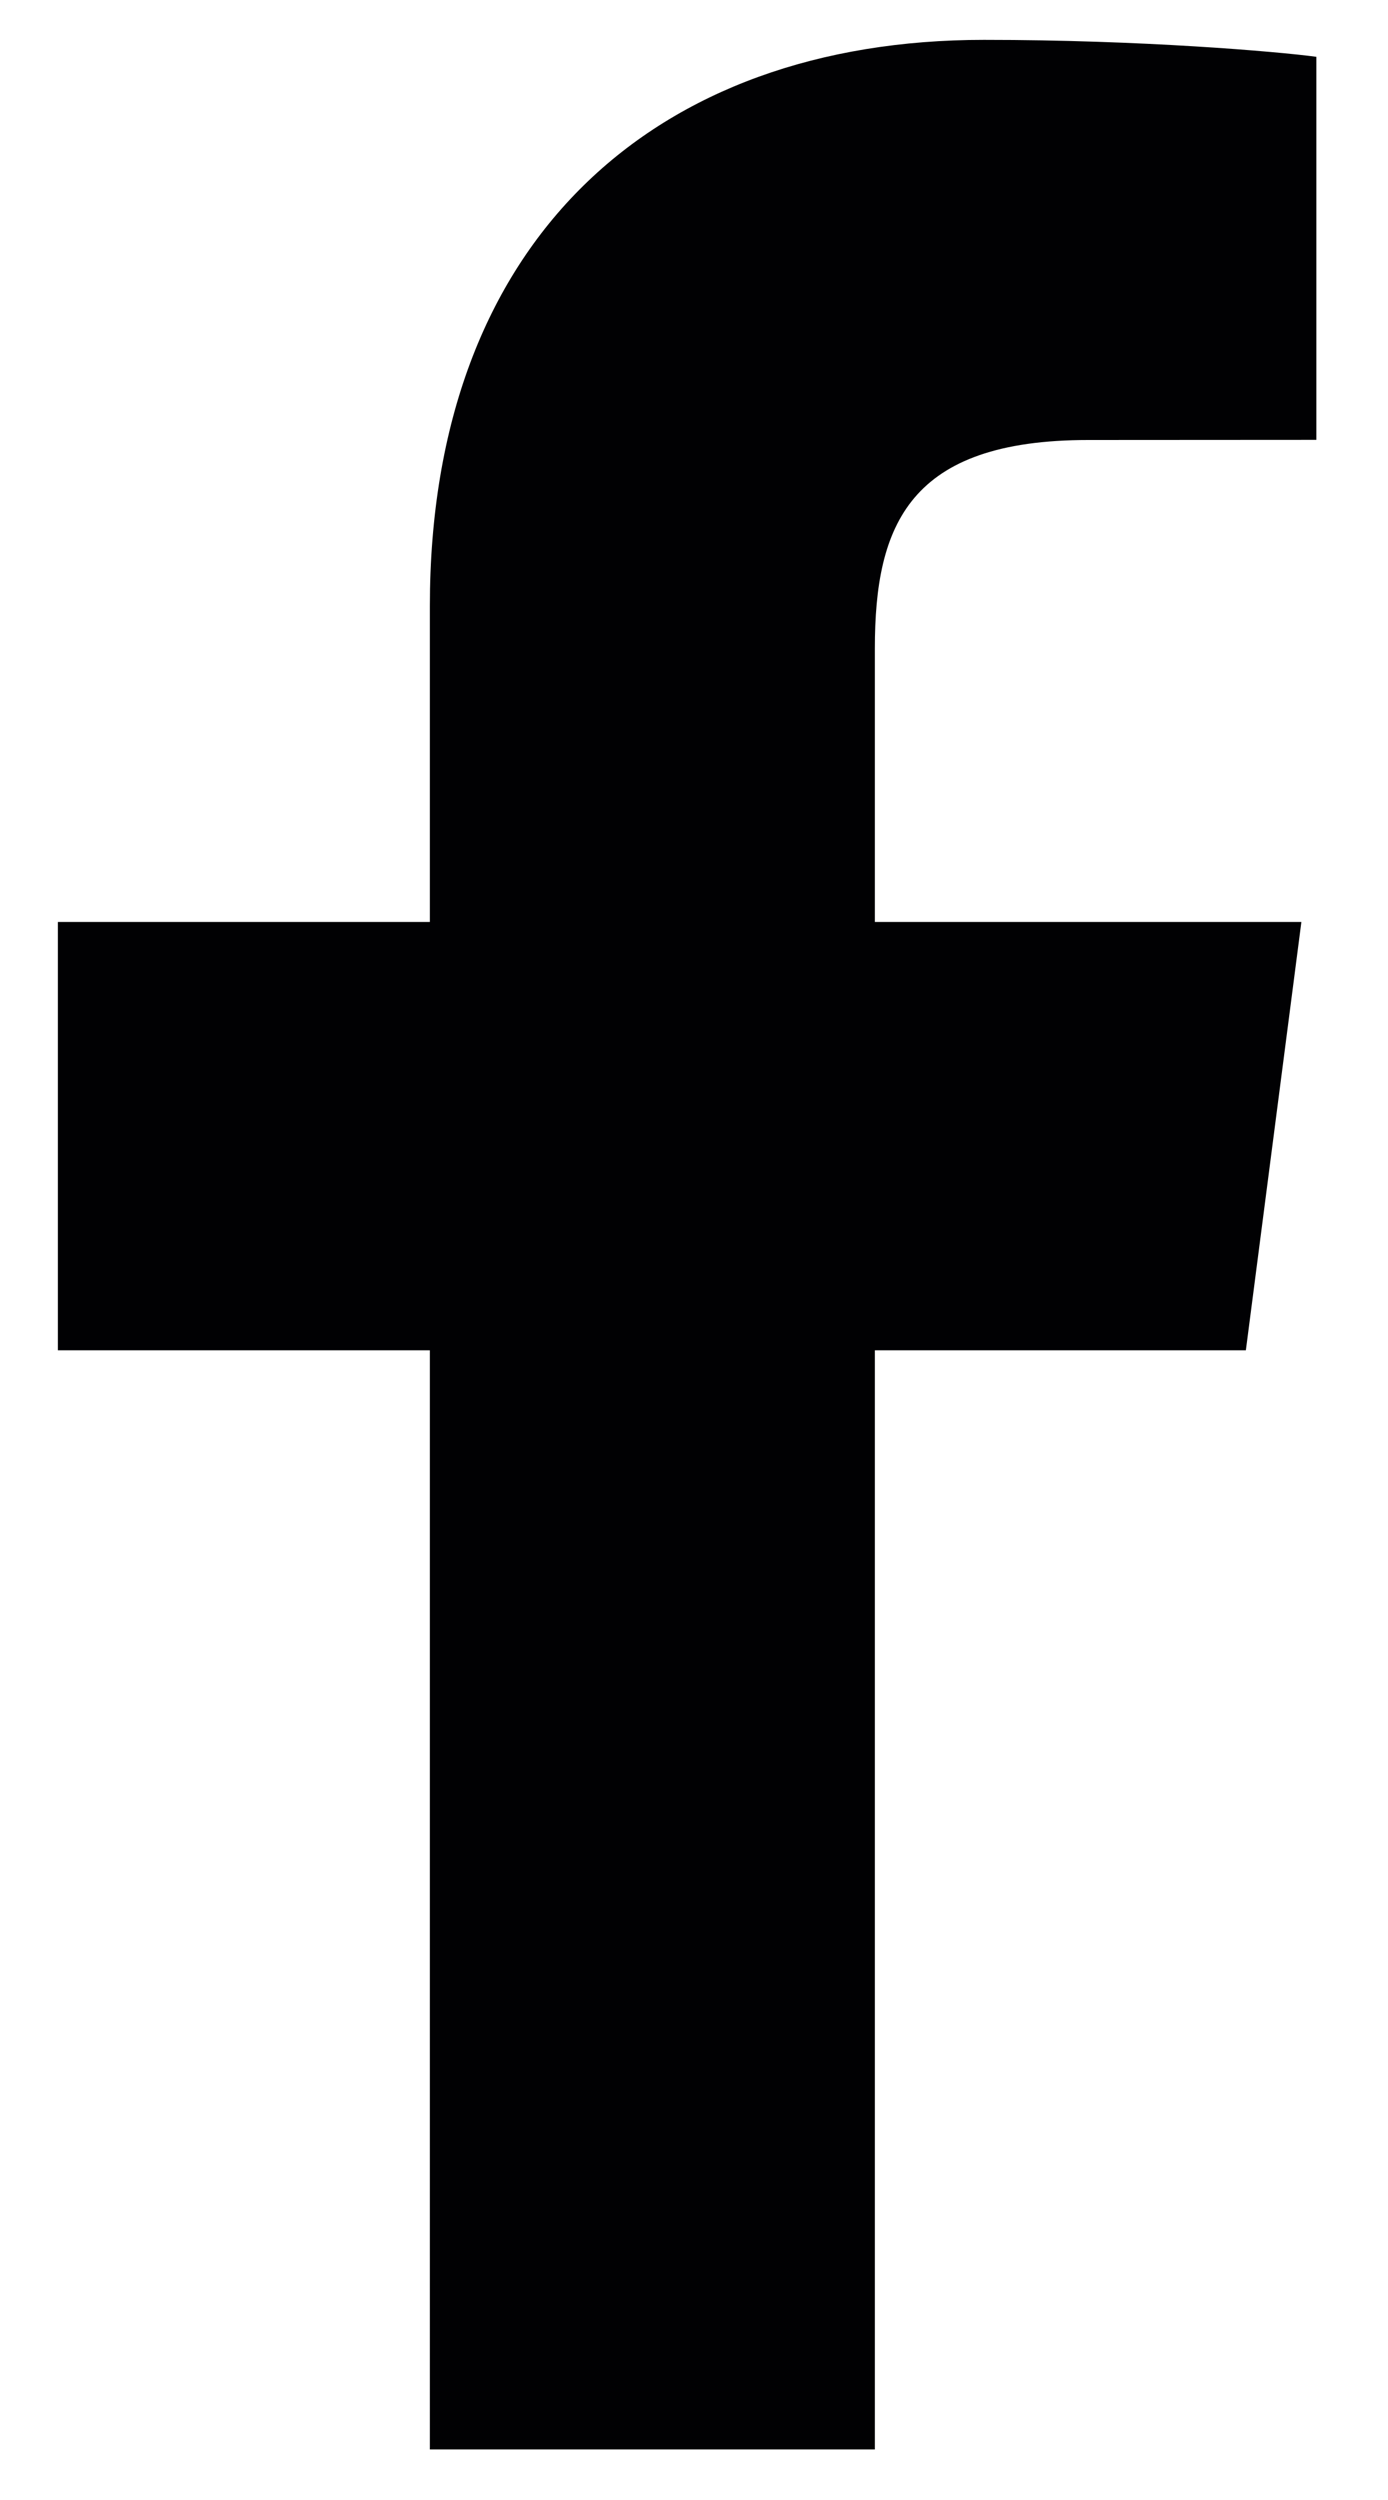 <svg width="10" height="18" viewBox="0 0 10 18" fill="none" xmlns="http://www.w3.org/2000/svg">
<path d="M3.097 17.636V9.722H0.417V6.638H3.097V4.364C3.097 1.724 4.72 0.287 7.089 0.287C8.224 0.287 9.2 0.371 9.484 0.409V3.167L7.841 3.168C6.552 3.168 6.303 3.776 6.303 4.669V6.638H9.376L8.976 9.722H6.303V17.636H3.097Z" fill="#010103"/>
</svg>

